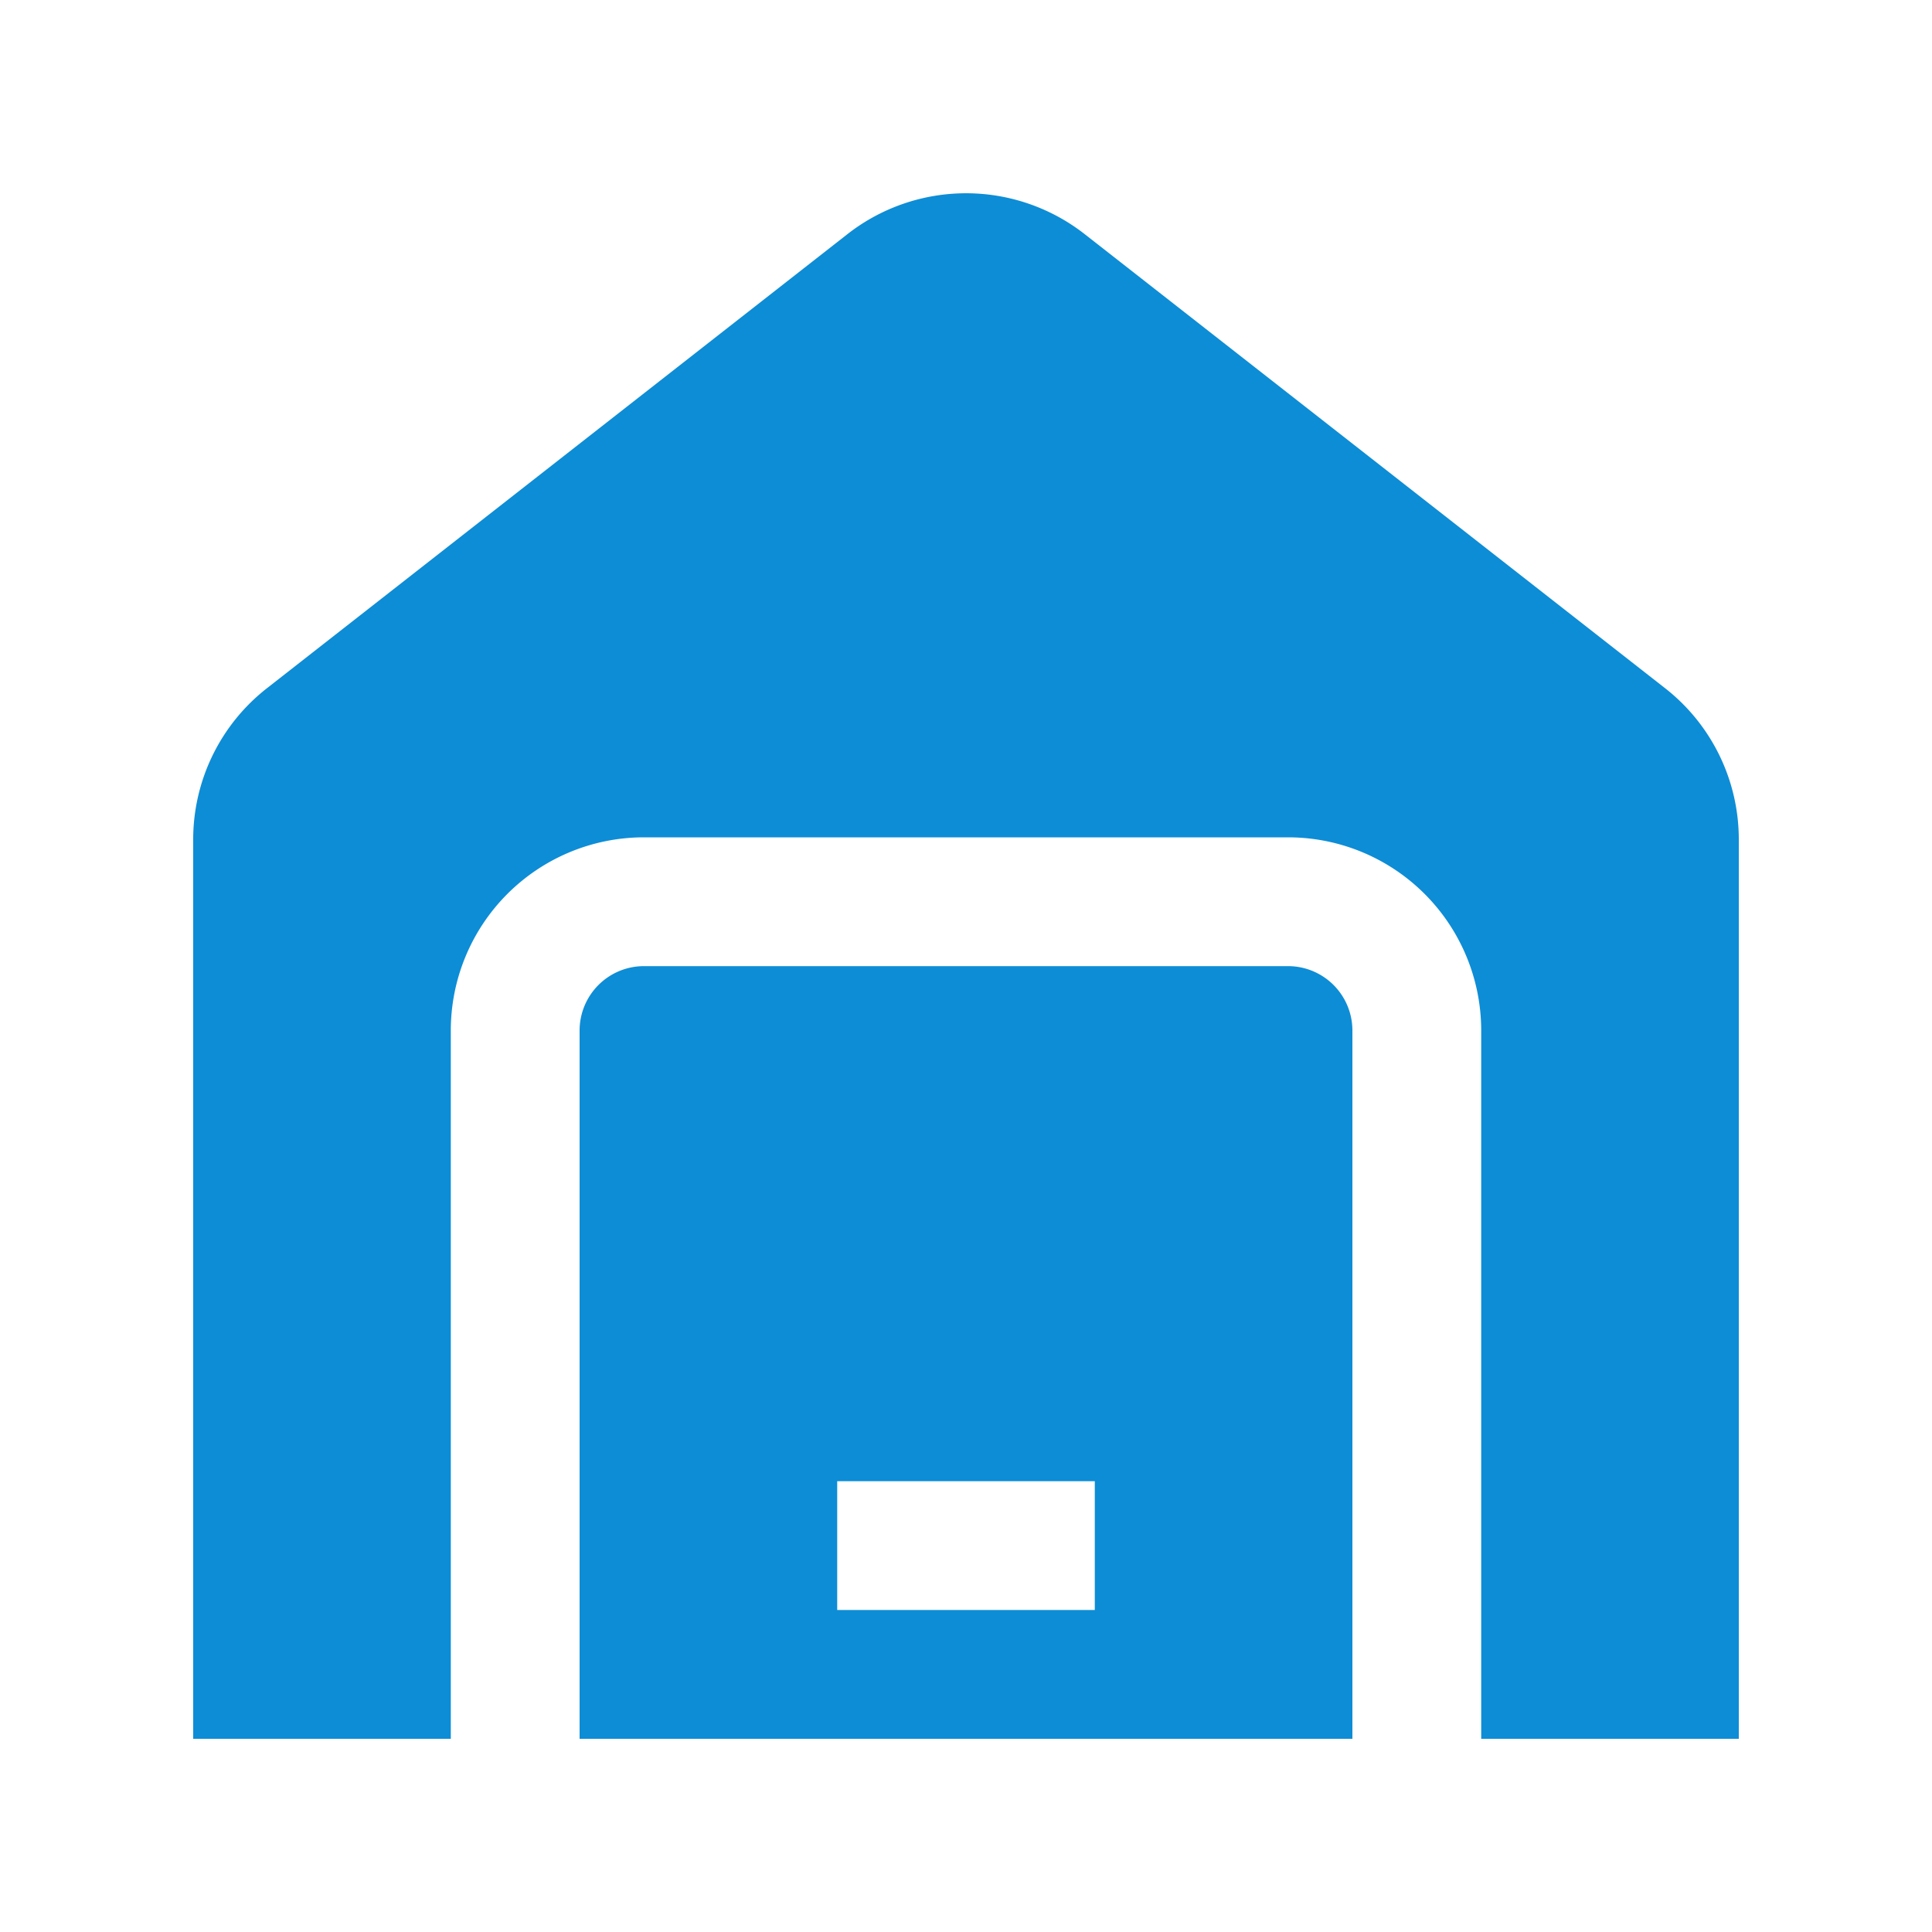 <svg xmlns="http://www.w3.org/2000/svg" width="30" height="30" fill="none"><path fill="#0D8DD6" d="M27 13.045V27h-4V16.002a3 3 0 0 0-3-3H10a3 3 0 0 0-3 3V27H3V13.045a2.98 2.98 0 0 1 1.151-2.363l9-7.04a2.99 2.99 0 0 1 3.7 0l9 7.041A2.98 2.98 0 0 1 27 13.045m-6 2.957V27H9V16.002a1 1 0 0 1 1-1h10a1 1 0 0 1 1 1M17 23h-4v2h4z"/></svg>